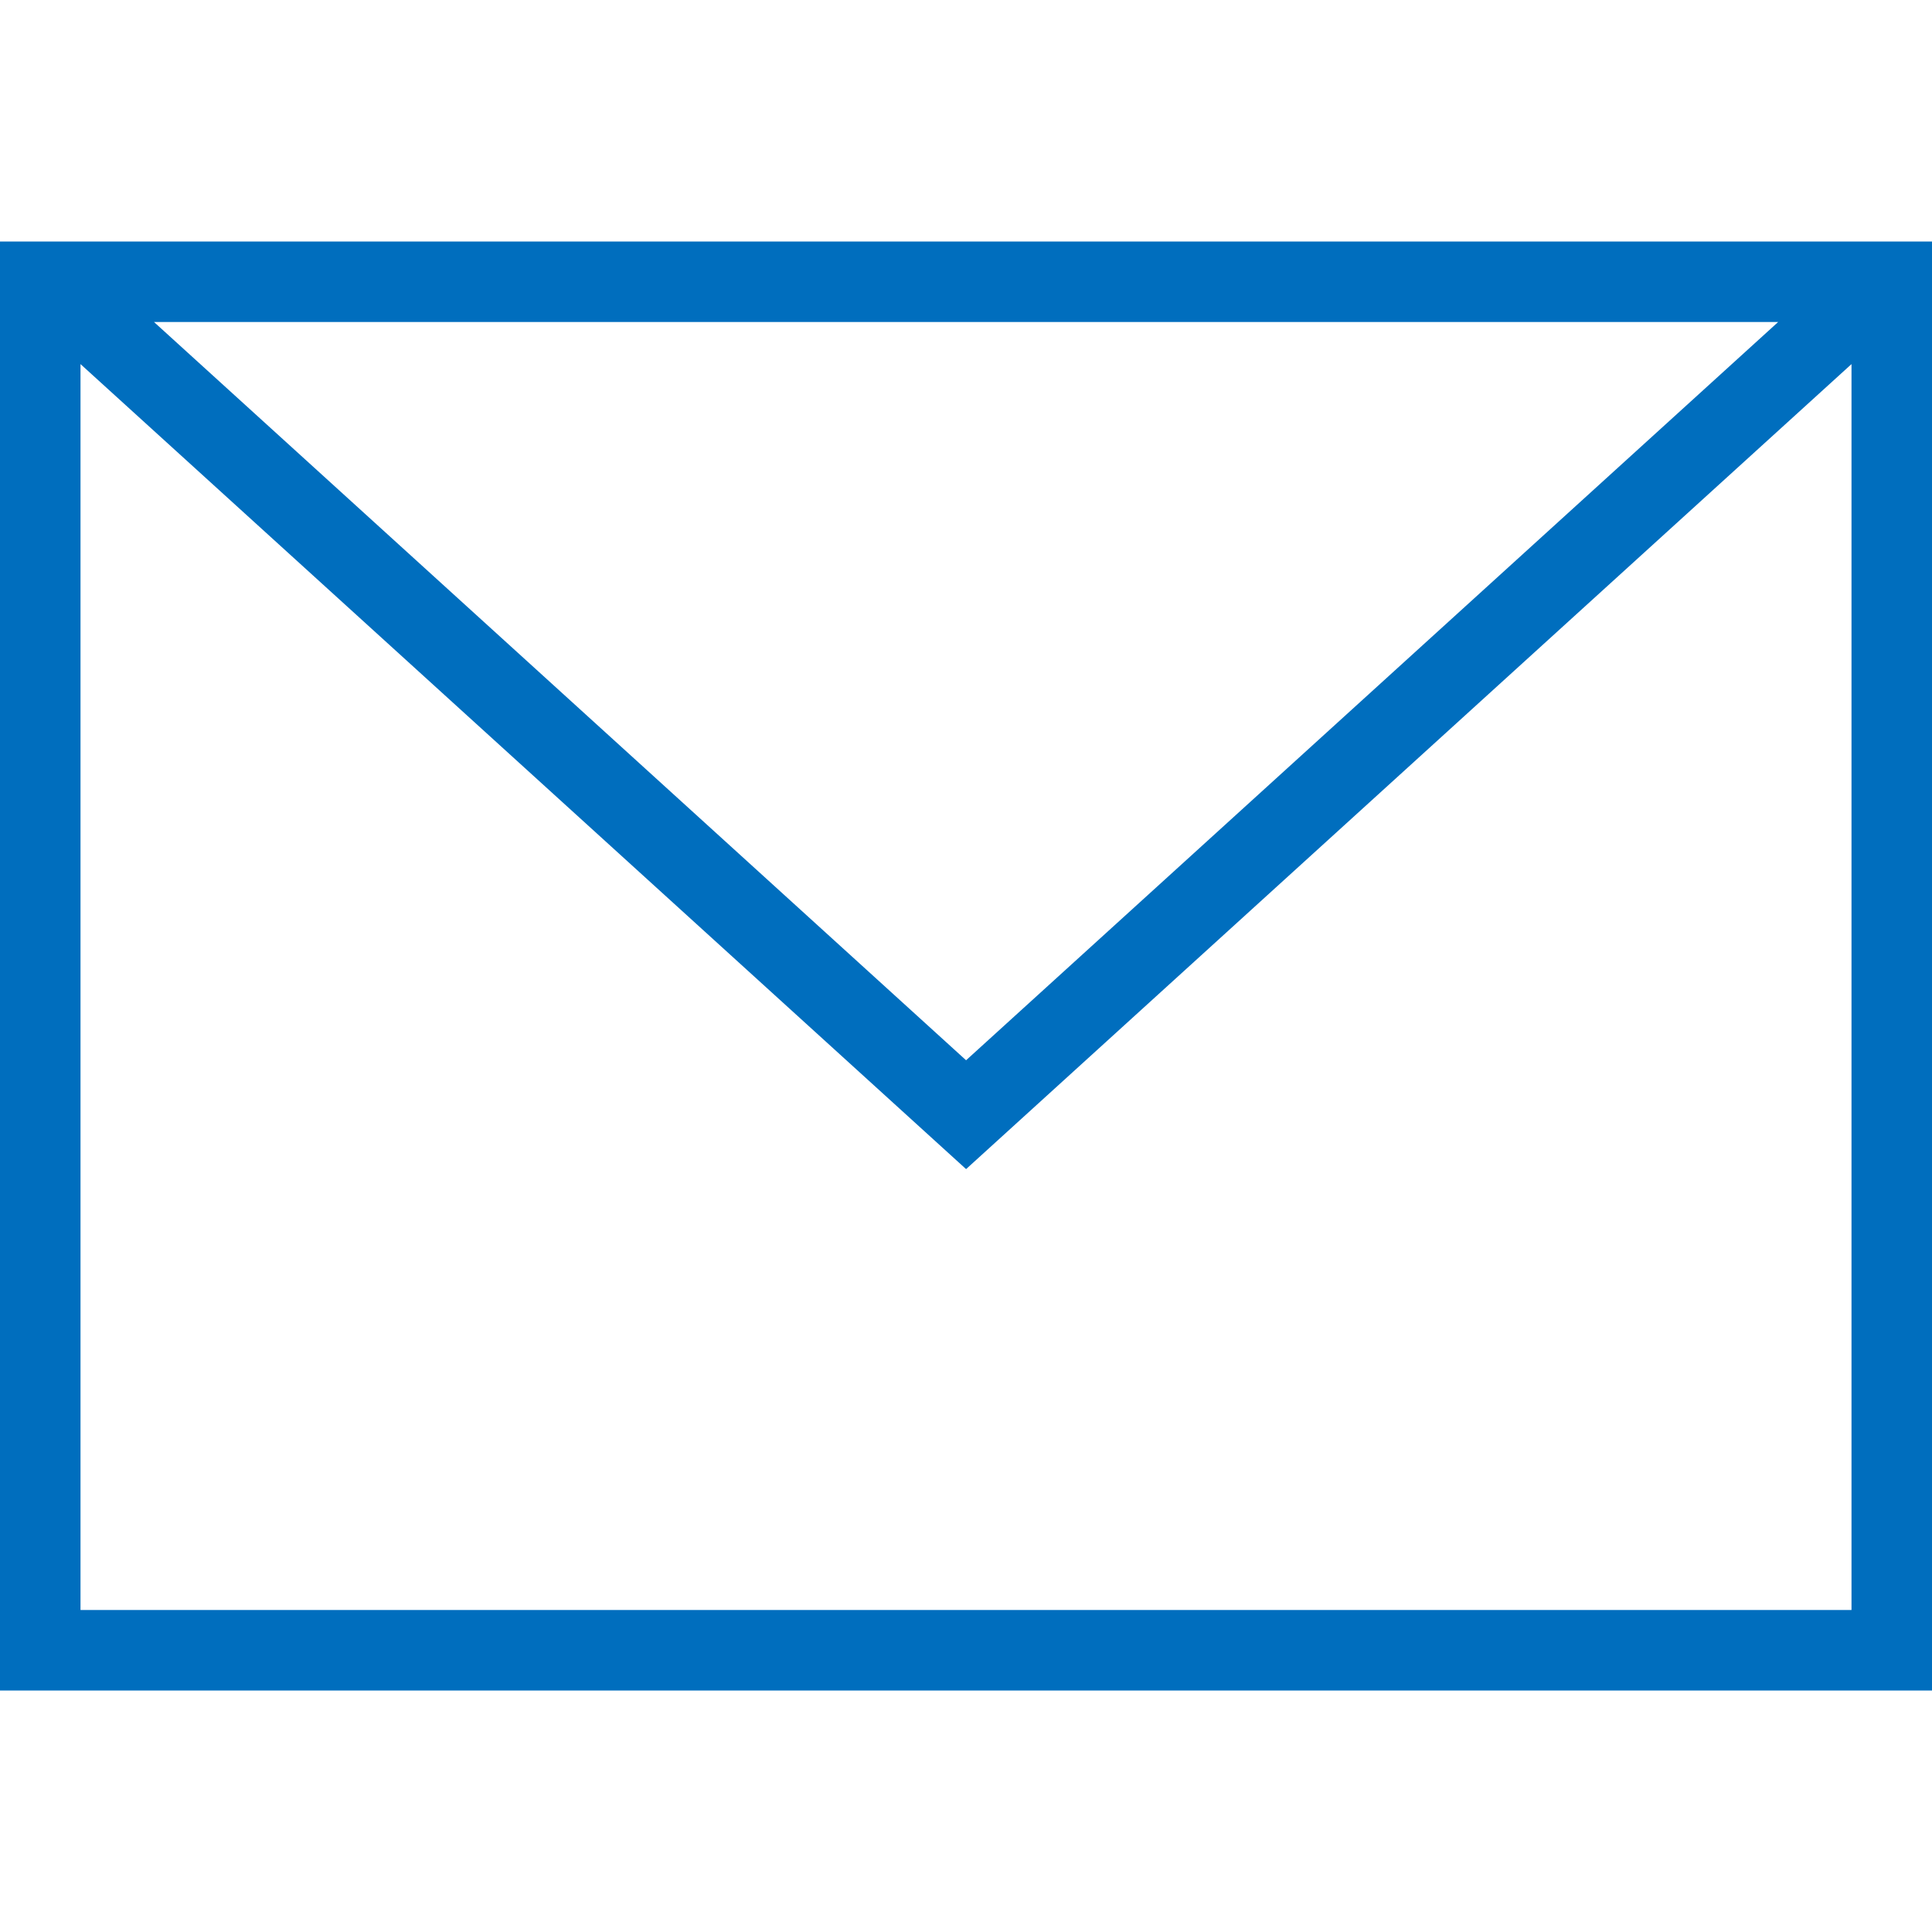 <svg width="24" height="24" xmlns="http://www.w3.org/2000/svg" fill-rule="evenodd" clip-rule="evenodd" fill="#006EBE"><path d="M24 21h-24v-18h24v18zm-23-16.477v15.477h22v-15.477l-10.999 10-11.001-10zm21.089-.523h-20.176l10.088 9.171 10.088-9.171z"/></svg>